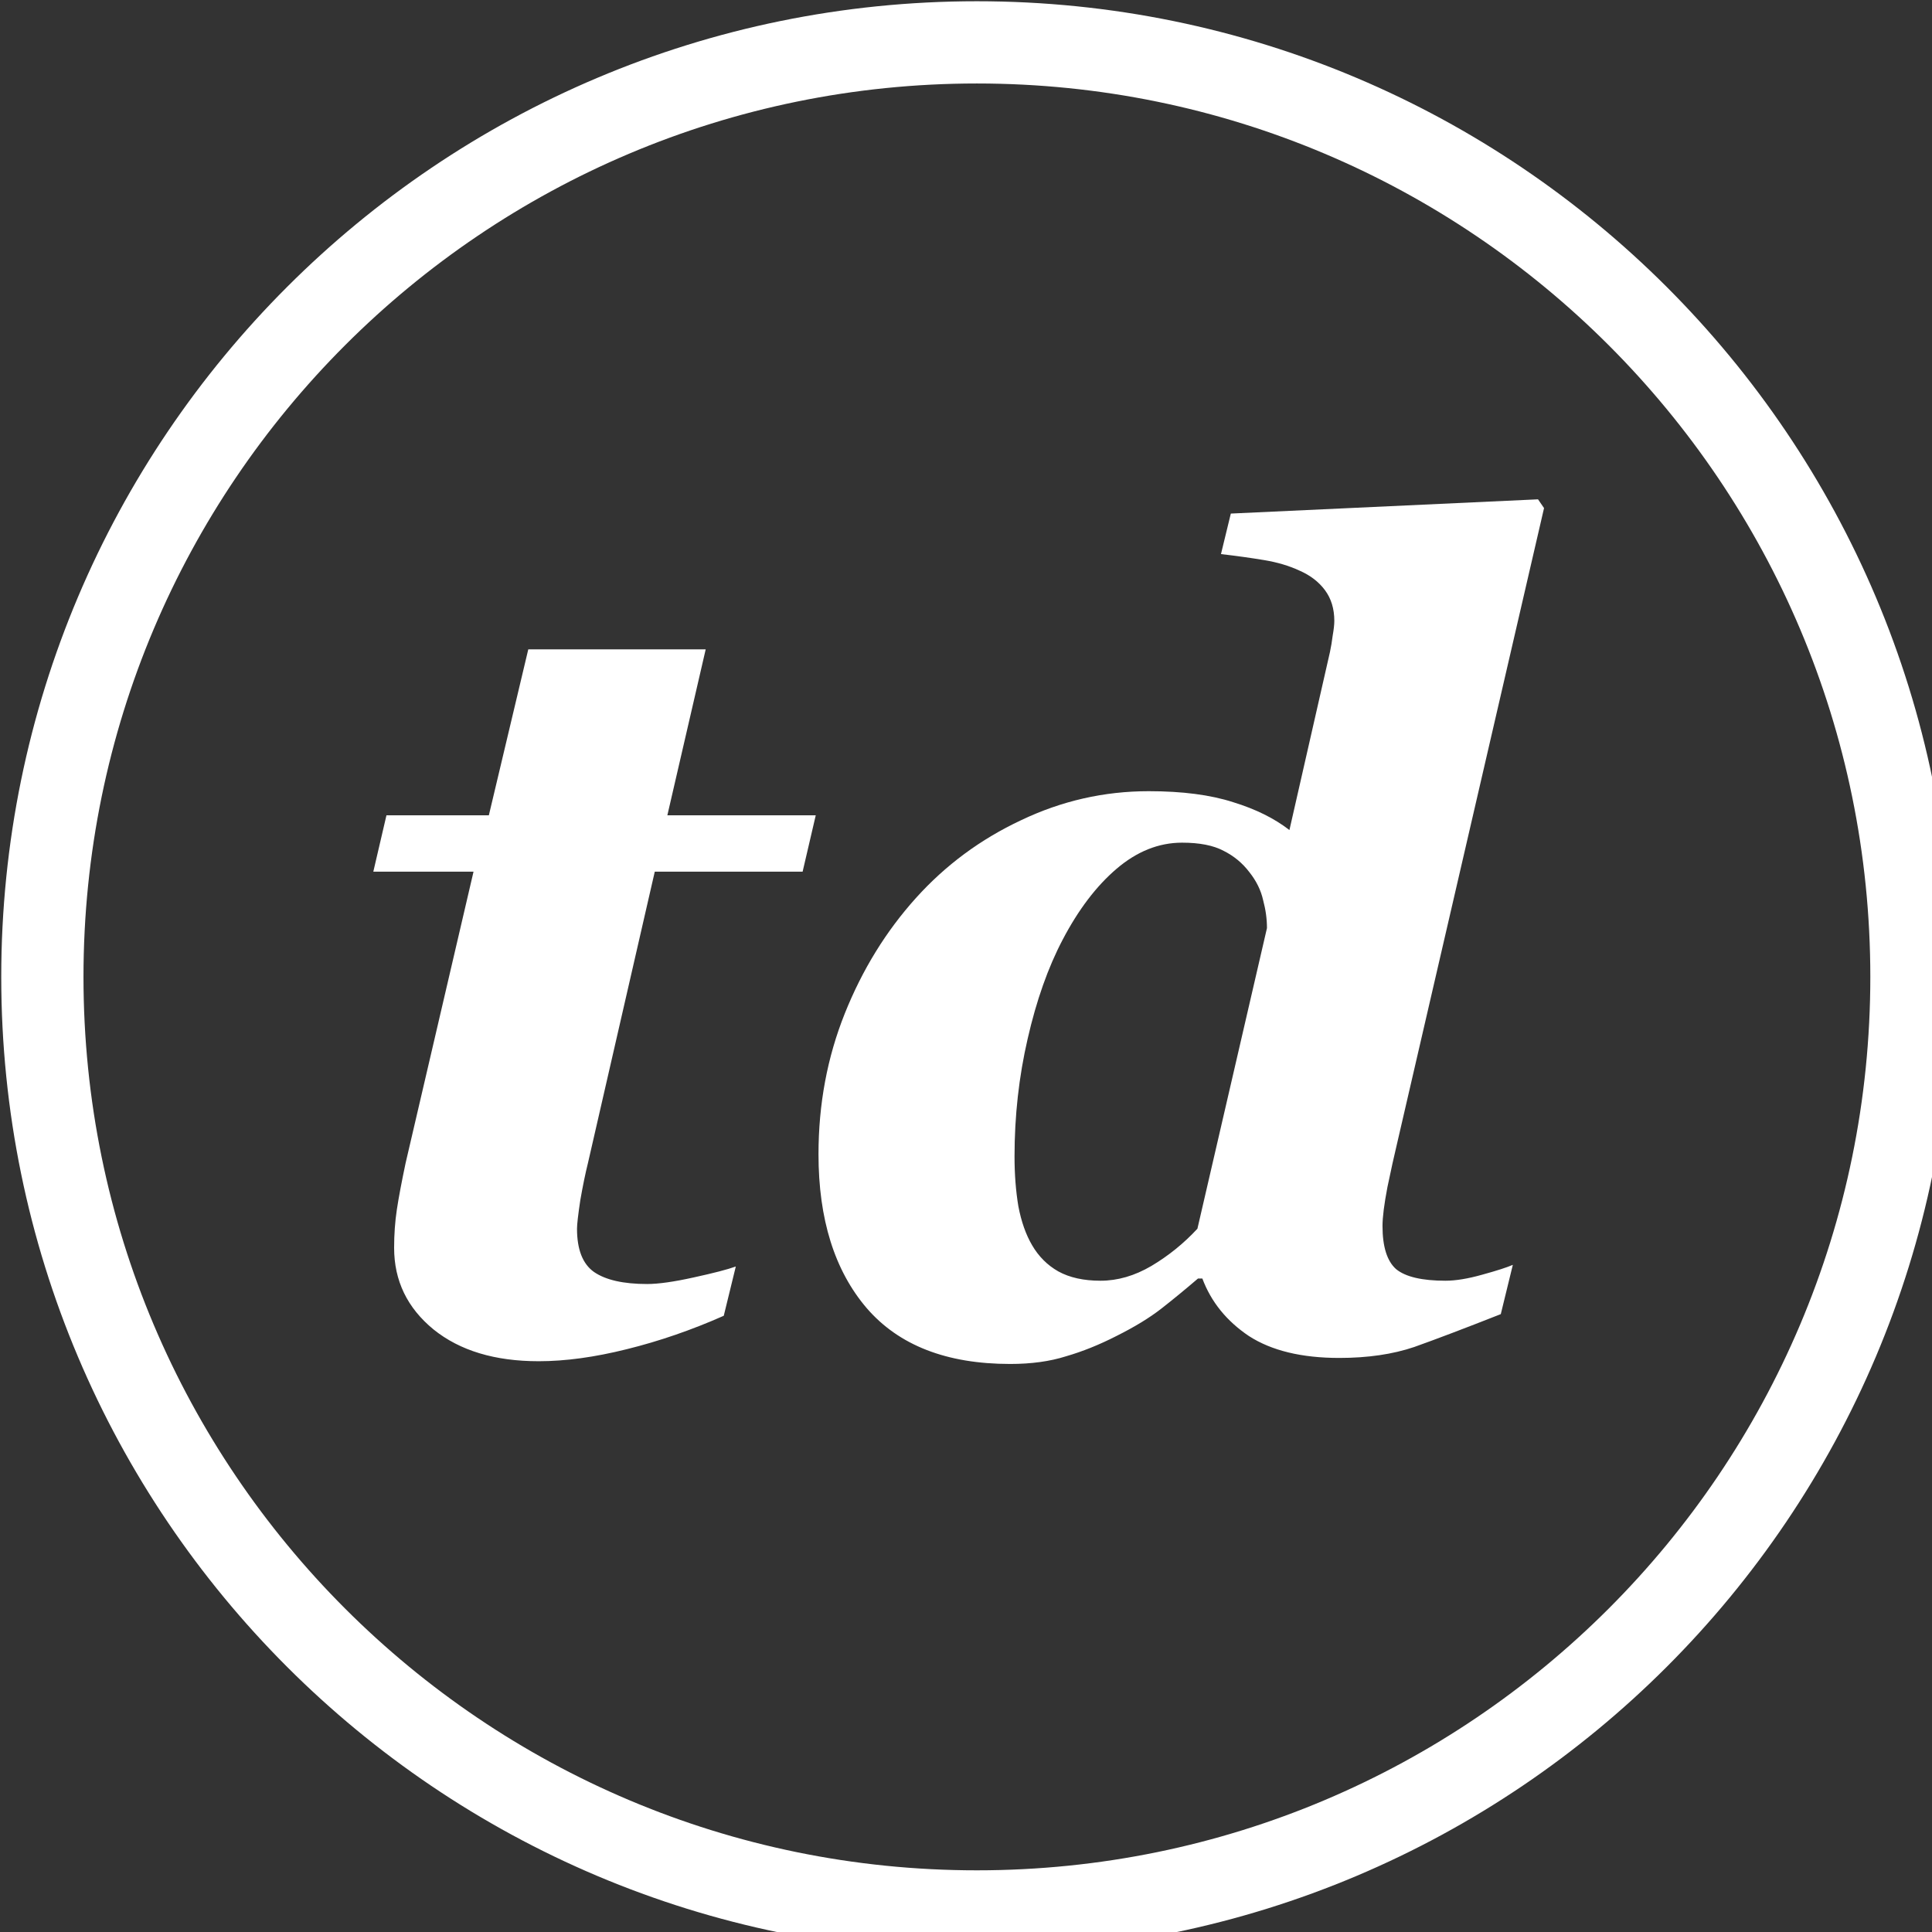 <svg width="3.101mm" height="3.101mm" version="1.1" viewBox="0 0 3.101 3.101" xmlns="http://www.w3.org/2000/svg">
 <rect x="0" y="0" width="3.101" height="3.101" fill="#333333" stroke="none"/>
 <g transform="matrix(.006 0 0 .006 -.232 -.232)">
  <path d="m300 550c138.07 0 250-111.93 250-250s-111.93-250-250-250-250 111.93-250 250 111.93 250 250 250z" fill="none" stroke="#fff" stroke-linecap="round" stroke-linejoin="round" stroke-width="22"/>
  <path d="m182.77 402.81c-11.719 0-21.094-2.832-28.125-8.497-7.032-5.761-10.547-13.037-10.547-21.826 0-3.613 0.244-7.031 0.732-10.254 0.488-3.222 1.27-7.373 2.344-12.451l18.164-77.929h-26.807l3.516-15.088h27.393l10.546-44.385h47.461l-10.254 44.385h39.698l-3.516 15.088h-39.551l-17.871 77.929c-0.683 2.735-1.367 6.055-2.051 9.961-0.586 3.906-0.878 6.446-0.878 7.617 0 5.567 1.513 9.424 4.541 11.573 3.125 2.148 7.861 3.222 14.209 3.222 3.027 0 7.177-0.586 12.451-1.758 5.371-1.171 9.131-2.148 11.279-2.929l-3.223 13.183c-8.593 3.809-17.236 6.788-25.927 8.936-8.594 2.148-16.455 3.223-23.584 3.223zm177.54-22.12h-1.172c-3.418 2.93-6.69 5.616-9.815 8.057-3.125 2.442-7.129 4.883-12.011 7.324-4.59 2.344-9.082 4.151-13.477 5.42-4.297 1.367-9.277 2.051-14.941 2.051-16.993 0-29.785-4.98-38.379-14.941-8.594-10.059-12.891-23.78-12.891-41.162 0-13.379 2.344-25.928 7.031-37.647 4.688-11.719 11.036-22.021 19.043-30.908 7.911-8.789 17.286-15.723 28.125-20.801 10.84-5.176 22.217-7.764 34.131-7.764 8.985 0 16.504 0.977 22.559 2.93 6.054 1.856 11.084 4.346 15.088 7.471l10.84-47.608c0.293-1.367 0.537-2.832 0.732-4.394 0.293-1.66 0.439-2.979 0.439-3.955 0-3.223-0.83-5.957-2.49-8.203-1.66-2.247-3.955-4.004-6.885-5.274-2.734-1.269-5.859-2.197-9.375-2.783-3.515-0.586-7.373-1.123-11.572-1.611l2.637-10.84 82.178-3.809 1.611 2.344-39.404 170.36c-0.684 2.832-1.514 6.592-2.491 11.28-0.878 4.589-1.318 8.056-1.318 10.4 0 5.566 1.221 9.424 3.662 11.572 2.539 2.051 6.934 3.076 13.184 3.076 2.734 0 6.006-0.537 9.814-1.611 3.906-1.074 6.641-1.953 8.203-2.637l-3.222 13.184c-9.668 3.809-17.383 6.738-23.145 8.789-5.762 1.953-12.451 2.93-20.068 2.93-10.059 0-18.115-1.953-24.17-5.86-5.957-4.004-10.108-9.131-12.451-15.381zm17.285-93.75c0-2.441-0.342-4.931-1.026-7.47-0.585-2.637-1.806-5.127-3.662-7.471-1.855-2.441-4.15-4.346-6.884-5.713-2.735-1.465-6.446-2.197-11.133-2.197-6.25 0-12.11 2.344-17.578 7.031-5.371 4.59-10.157 10.889-14.356 18.897-3.906 7.422-7.031 16.259-9.375 26.513-2.344 10.157-3.515 20.655-3.515 31.494 0 4.786 0.341 9.229 1.025 13.331 0.781 4.101 2.002 7.568 3.662 10.4 1.758 3.027 4.102 5.371 7.031 7.031 3.028 1.66 6.787 2.49 11.28 2.49 4.589 0 9.13-1.318 13.623-3.955 4.589-2.734 8.691-6.054 12.304-9.961z" fill="#fff"/>
 </g>
</svg>
